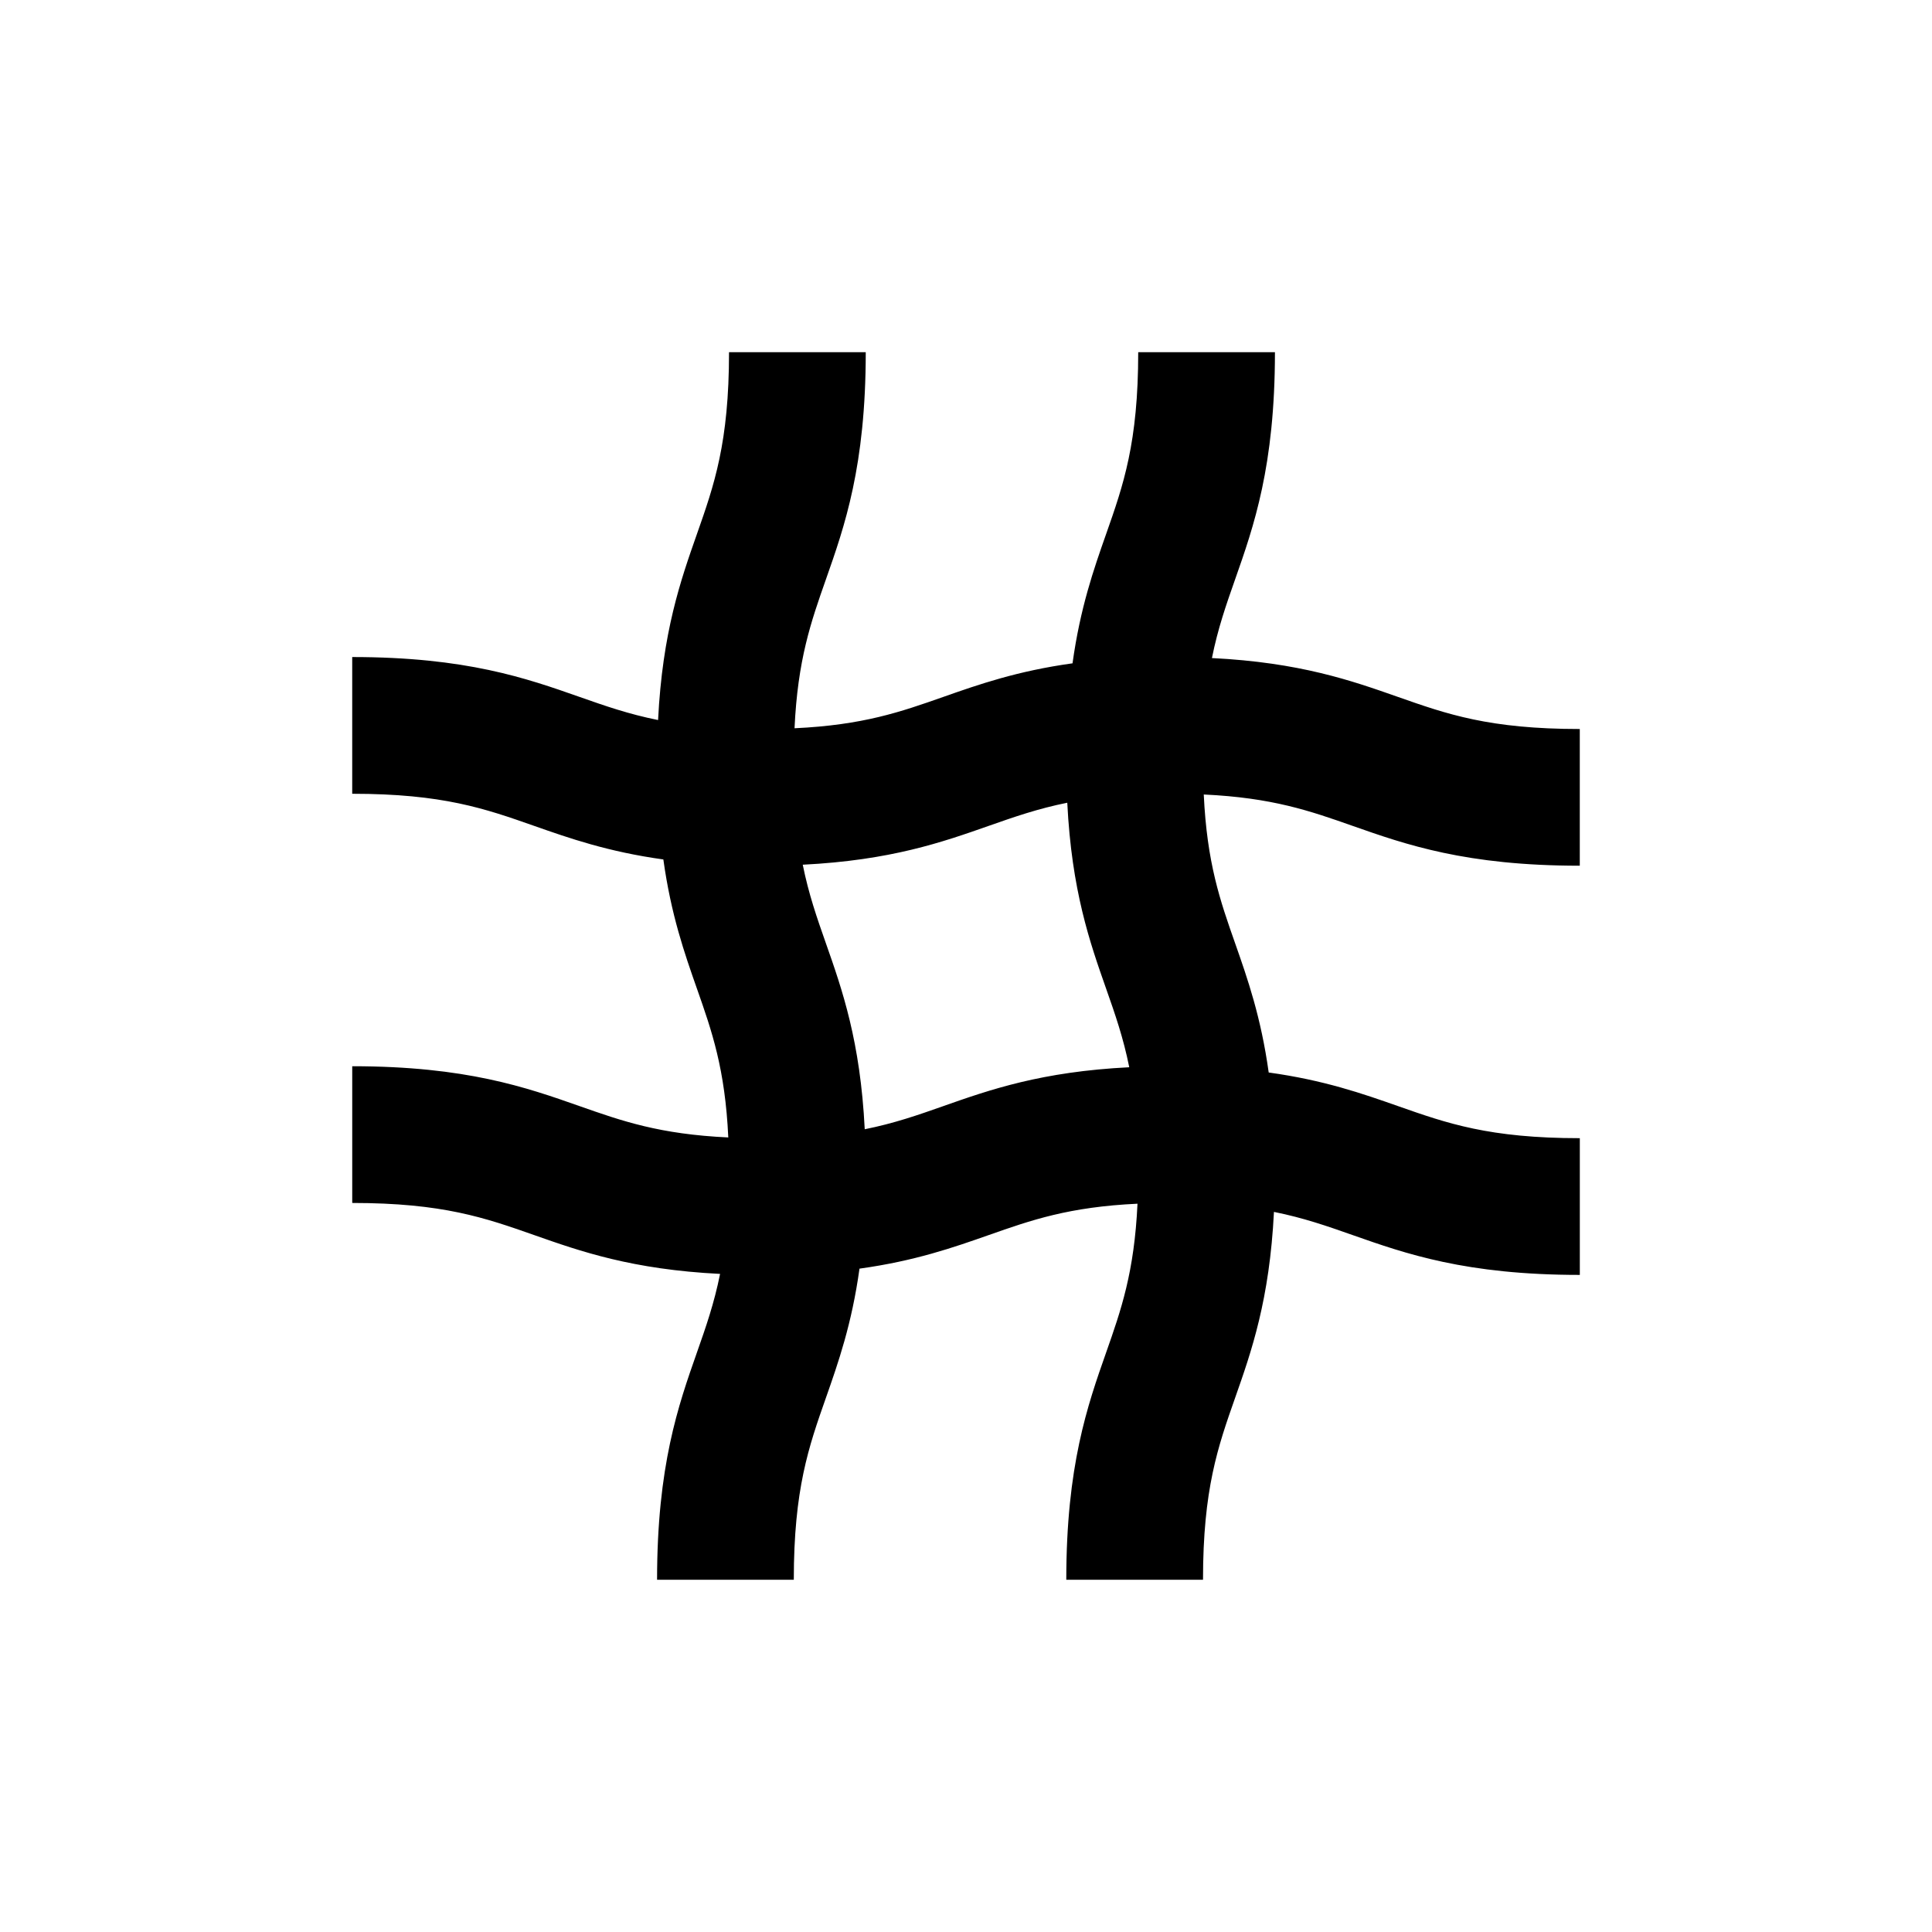 <svg viewBox="0 0 1080 1080" xmlns="http://www.w3.org/2000/svg" data-name="Layer 1" id="Layer_1">
  <path d="M883.11,483.95v-76.43c-50.66,0-74.3-8.32-101.68-17.95-25.88-9.1-54.78-19.26-103.95-21.71,3.31-16.5,7.94-29.73,12.94-43.94,10.44-29.69,22.28-63.33,22.28-127.04h-76.43c0,50.65-8.32,74.3-17.95,101.68-6.95,19.75-14.49,41.31-18.77,72.24-30.92,4.29-52.47,11.82-72.21,18.77-23.81,8.37-44.82,15.75-83.19,17.53,1.78-38.37,9.16-59.38,17.53-83.18,10.44-29.69,22.28-63.33,22.28-127.04h-76.43c0,50.65-8.32,74.3-17.95,101.68-9.1,25.87-19.25,54.78-21.71,103.95-16.49-3.31-29.72-7.94-43.93-12.94-29.69-10.44-63.34-22.28-127.05-22.28v76.43c50.66,0,74.31,8.32,101.7,17.95,19.75,6.94,41.3,14.48,72.23,18.77,4.29,30.92,11.83,52.47,18.77,72.21,8.37,23.81,15.75,44.82,17.53,83.19-38.36-1.79-59.37-9.16-83.17-17.53-29.69-10.44-63.34-22.28-127.05-22.28v76.43c50.66,0,74.31,8.32,101.7,17.95,25.87,9.1,54.77,19.25,103.93,21.71-3.31,16.49-7.94,29.72-12.94,43.93-10.44,29.69-22.28,63.34-22.28,127.05h76.43c0-50.66,8.32-74.31,17.95-101.7,6.94-19.74,14.48-41.3,18.77-72.22,30.94-4.28,52.5-11.83,72.25-18.77,23.8-8.37,44.81-15.74,83.16-17.53-1.79,38.36-9.16,59.36-17.53,83.17-10.44,29.69-22.28,63.34-22.28,127.05h76.43c0-50.66,8.32-74.31,17.95-101.7,9.1-25.87,19.25-54.77,21.71-103.94,16.5,3.31,29.73,7.94,43.94,12.94,29.69,10.44,63.33,22.28,127.04,22.28v-76.43c-50.65,0-74.3-8.32-101.68-17.95-19.75-6.94-41.3-14.49-72.24-18.77-4.29-30.94-11.83-52.49-18.77-72.24-8.37-23.8-15.74-44.81-17.53-83.16,38.37,1.79,59.38,9.16,83.18,17.53,29.69,10.44,63.33,22.28,127.04,22.28ZM527.34,618.32c-14.21,5-27.45,9.63-43.95,12.94-2.46-49.18-12.61-78.08-21.71-103.96-4.99-14.2-9.62-27.43-12.94-43.92,49.17-2.46,78.07-12.61,103.95-21.71,14.2-4.99,27.43-9.62,43.92-12.94,2.46,49.15,12.61,78.05,21.71,103.92,5,14.21,9.63,27.45,12.94,43.95-49.16,2.46-78.05,12.61-103.93,21.71Z"></path>
</svg>